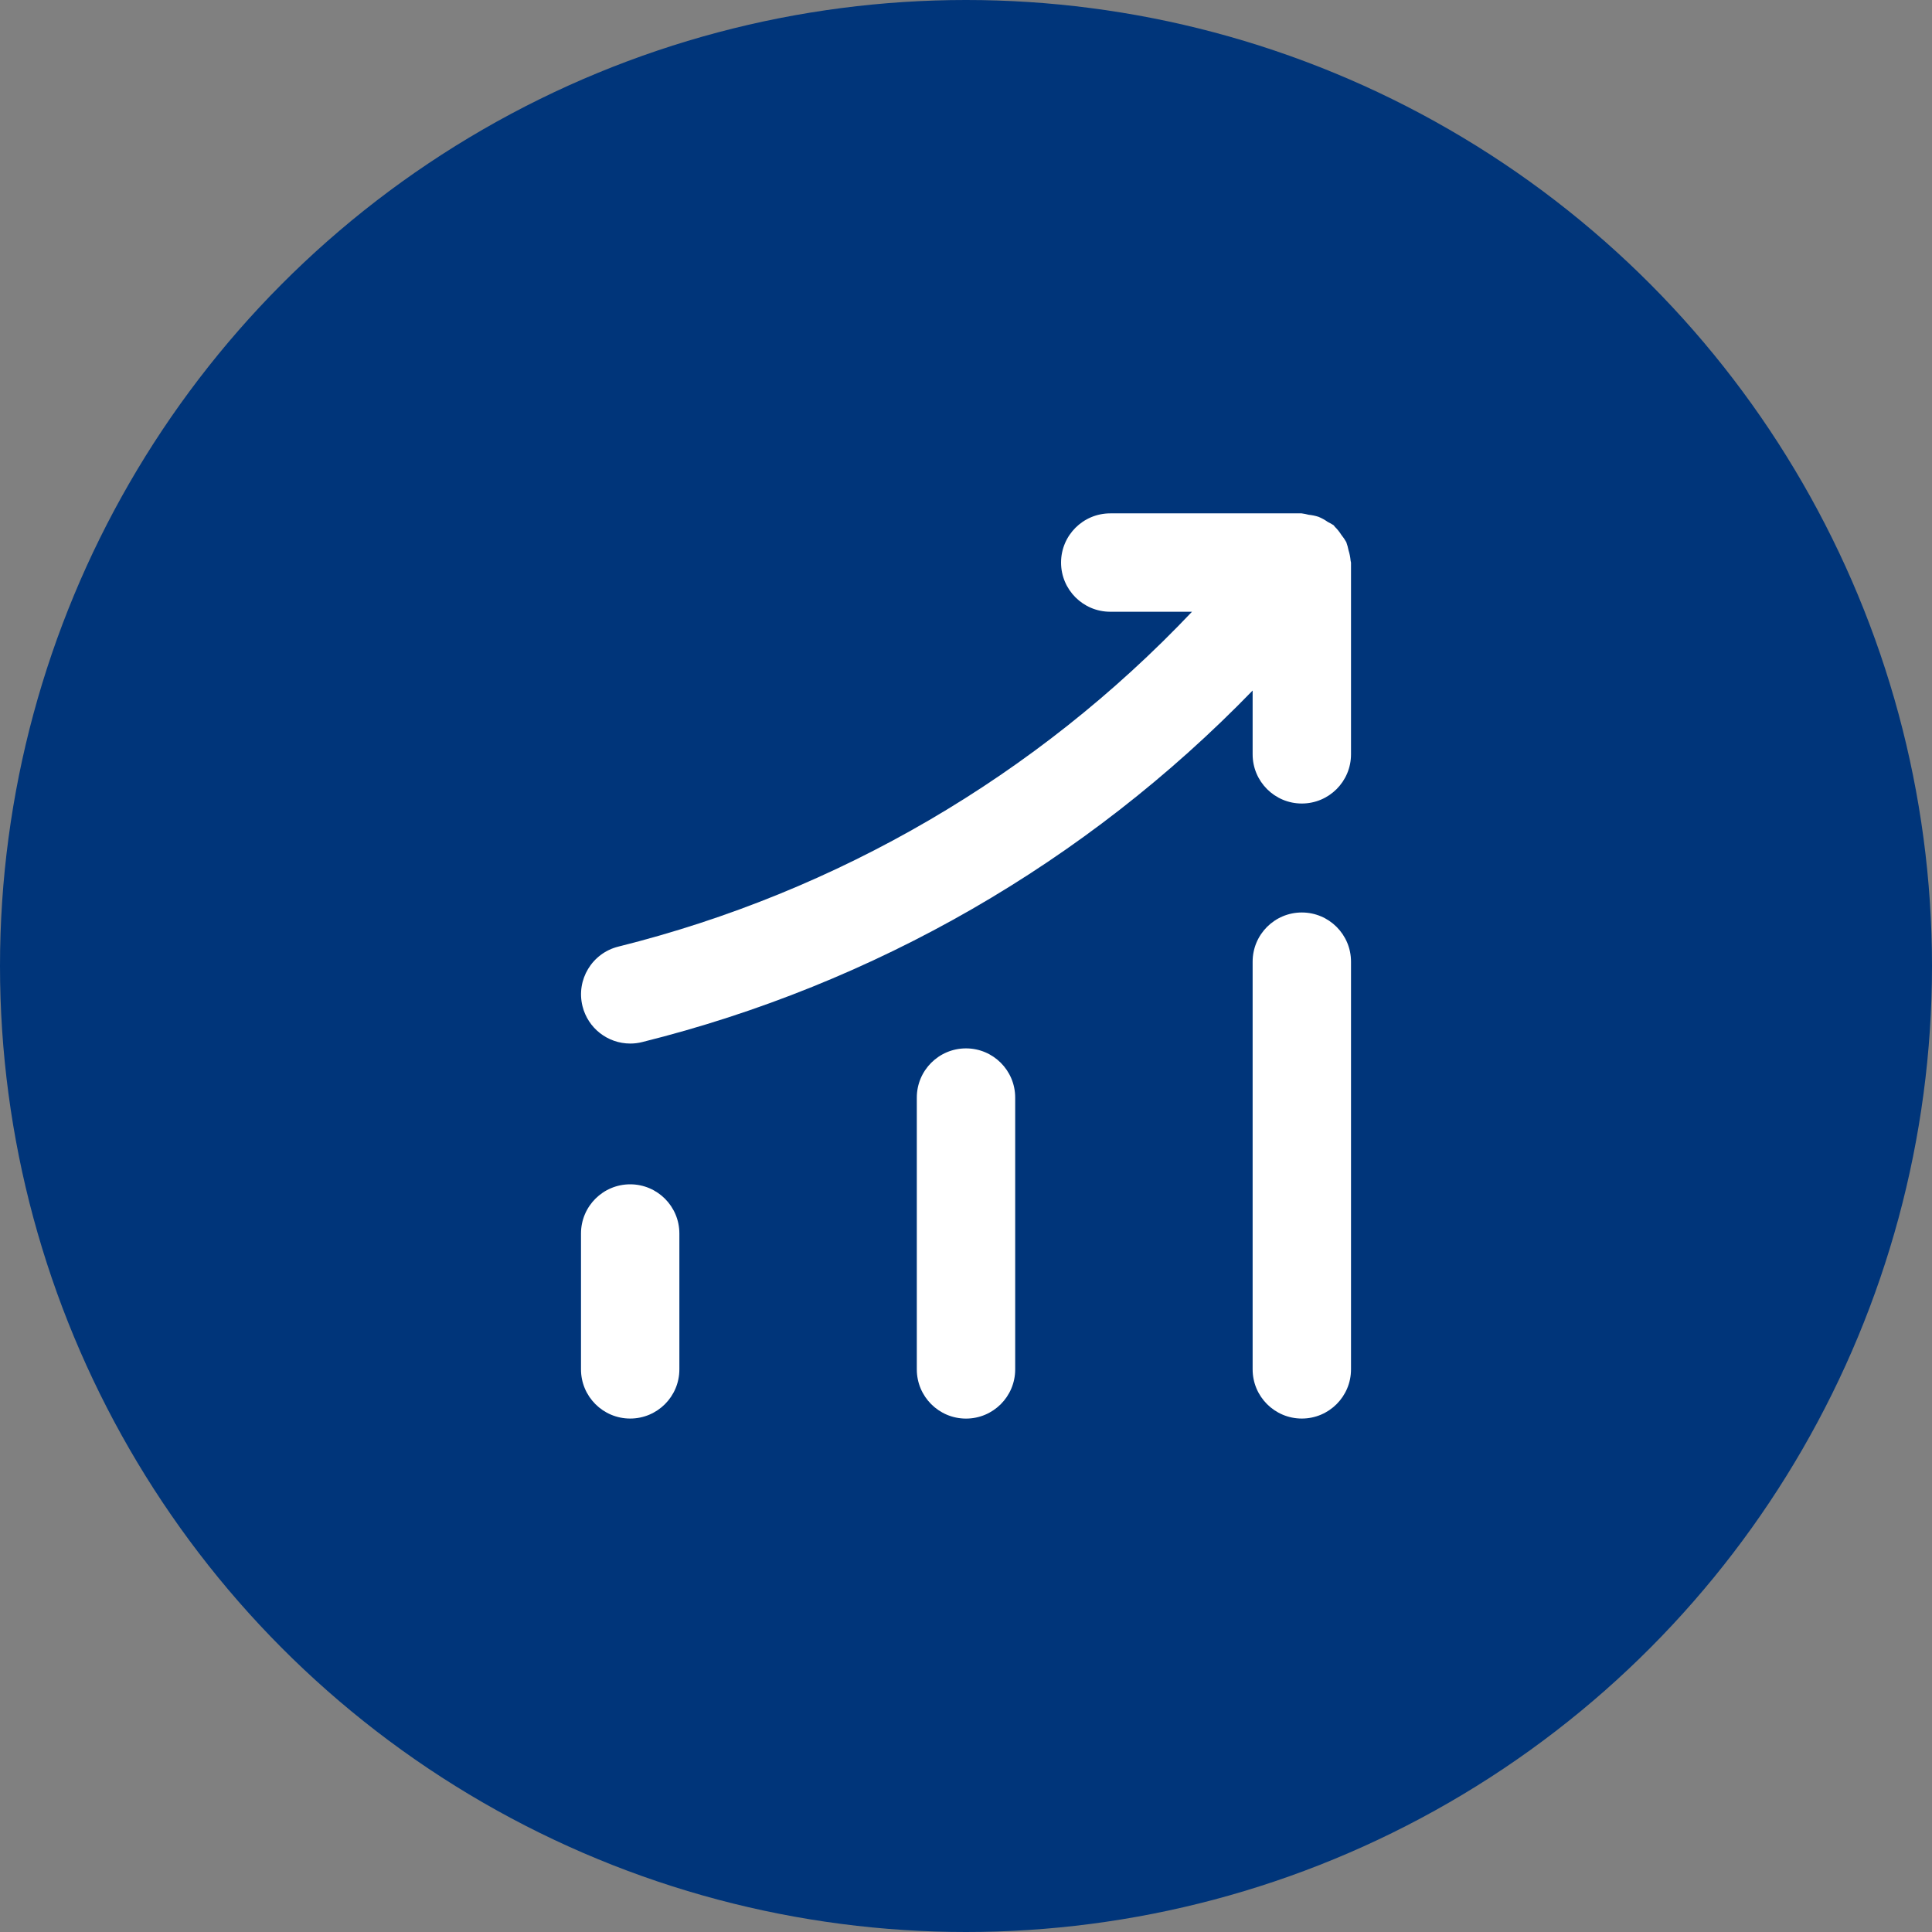 <?xml version="1.0" encoding="UTF-8"?>
<svg id="Calque_1" data-name="Calque 1" xmlns="http://www.w3.org/2000/svg" viewBox="0 0 500 500">
  <rect x="0" y="0" width="500" height="500" fill="#808080" stroke="none"/>
  <circle cx="250" cy="250" r="250" fill="#00357a"/>
  <g>
    <path d="M175.82,319.23v35.16c0,7.03-5.7,12.73-12.73,12.73s-12.73-5.7-12.73-12.73v-35.16c0-7.03,5.7-12.73,12.73-12.73s12.73,5.7,12.73,12.73Z" fill="#fff"/>
    <path d="M250,271.32c-7.03,0-12.73,5.7-12.73,12.73v70.35c0,7.03,5.7,12.73,12.73,12.73s12.73-5.7,12.73-12.73v-70.35c0-7.03-5.7-12.73-12.73-12.73Z" fill="#fff"/>
    <path d="M336.91,236.15c-7.03,0-12.73,5.7-12.73,12.73v105.51c0,7.03,5.7,12.73,12.73,12.73s12.73-5.7,12.73-12.73v-105.51c0-7.03-5.7-12.73-12.73-12.73h0Z" fill="#fff"/>
    <path d="M349.01,142.45c-.14-.73-.34-1.44-.59-2.14-.37-.66-.79-1.29-1.27-1.87-.48-.77-1.05-1.48-1.7-2.12-.12-.12-.17-.27-.31-.39-.49-.32-1.01-.61-1.54-.87-.74-.53-1.54-.97-2.38-1.31-.83-.27-1.68-.44-2.55-.53-.6-.16-1.2-.28-1.82-.36h-49.52c-7.03,0-12.73,5.7-12.73,12.73s5.7,12.73,12.73,12.73h21.16c-40.21,42.44-91.72,72.51-148.45,86.66-6.82,1.69-10.99,8.59-9.29,15.42,1.41,5.68,6.51,9.67,12.37,9.67,1.05,0,2.09-.13,3.11-.39,60.11-14.98,114.83-46.49,157.95-90.97v16.51c0,7.03,5.7,12.73,12.73,12.73s12.73-5.7,12.73-12.73v-49.62c-.03-.16-.06-.32-.1-.48-.08-.91-.26-1.81-.53-2.68Z" fill="#fff"/>
  </g>
</svg>